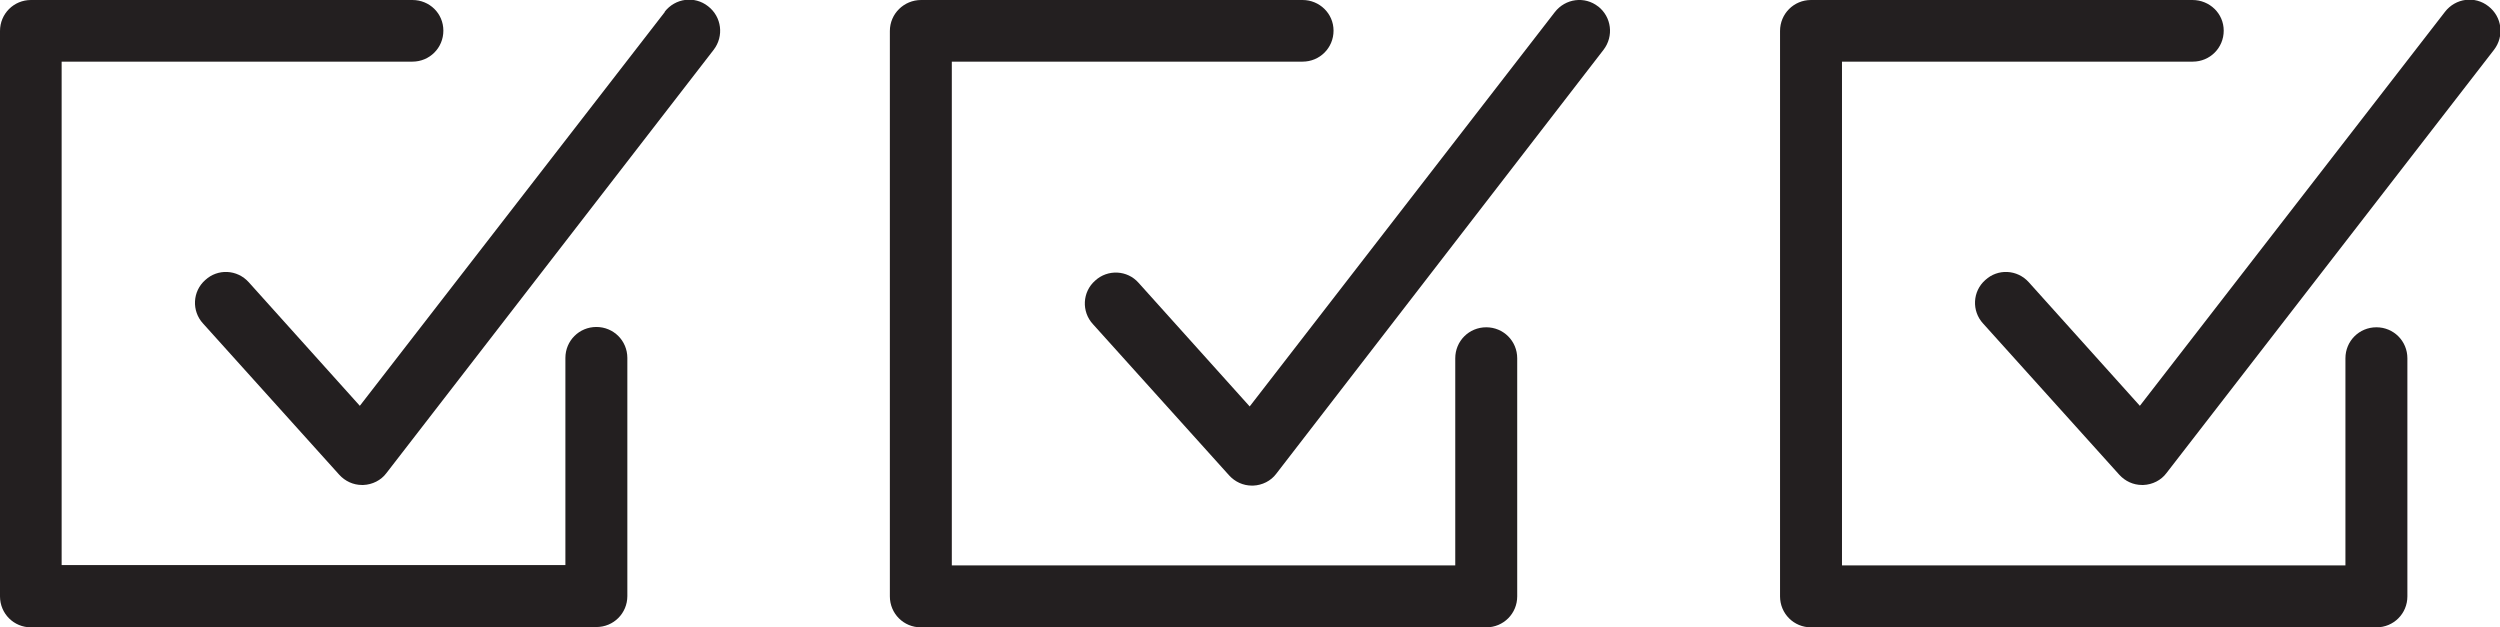 <?xml version="1.0" encoding="UTF-8"?><svg id="Layer_2" xmlns="http://www.w3.org/2000/svg" viewBox="0 0 79.9 20.04"><defs><style>.cls-1{fill:#231f20;}</style></defs><g id="Icons"><path class="cls-1" d="M75.95,10.46c-.55,0-.99.44-.99.99v6.62h-16.09V1.97h11.21c.55,0,.99-.44.99-.99S70.62,0,70.07,0h-12.19C57.33,0,56.89.44,56.89.99v18.07c0,.55.44.99.99.99h18.07c.55,0,.99-.44.99-.99v-7.61c0-.55-.44-.99-.99-.99Z"/><path class="cls-1" d="M78.14.38l-9.75,12.59-3.55-3.95c-.37-.41-.99-.44-1.39-.07-.41.36-.44.99-.07,1.39l4.35,4.83c.19.21.45.33.73.33.01,0,.02,0,.04,0,.29-.01.57-.15.74-.38l10.47-13.53c.33-.43.26-1.05-.18-1.39-.43-.34-1.05-.26-1.39.18Z"/><path class="cls-1" d="M.99,20.04h18.07c.55,0,.99-.44.99-.99v-7.61c0-.55-.44-.99-.99-.99s-.99.44-.99.99v6.62H1.97V1.97h11.21c.55,0,.99-.44.99-.99S13.73,0,13.18,0H.99C.44,0,0,.44,0,.99v18.07c0,.55.44.99.99.99Z"/><path class="cls-1" d="M21.25.38l-9.75,12.59-3.55-3.95c-.37-.41-.99-.44-1.39-.07-.41.36-.44.99-.07,1.39l4.35,4.83c.19.21.45.33.73.33.01,0,.02,0,.04,0,.29-.01.57-.15.74-.38L22.81,1.59c.33-.43.26-1.05-.18-1.39-.43-.34-1.05-.26-1.39.18Z"/><path class="cls-1" d="M47.5,10.46c-.55,0-.99.44-.99.99v6.62h-16.09V1.97h11.21c.55,0,.99-.44.99-.99S42.17,0,41.63,0h-12.19C28.89,0,28.44.44,28.44.99v18.07c0,.55.44.99.99.99h18.07c.55,0,.99-.44.99-.99v-7.61c0-.55-.44-.99-.99-.99Z"/><path class="cls-1" d="M51.08.21c-.43-.34-1.05-.26-1.39.18l-9.75,12.6-3.55-3.95c-.36-.41-.99-.44-1.39-.07-.41.36-.44.99-.07,1.39l4.35,4.83c.19.21.45.33.73.33.01,0,.02,0,.04,0,.29-.01.57-.15.74-.38L51.25,1.59c.33-.43.26-1.05-.18-1.39Z"/></g></svg>
